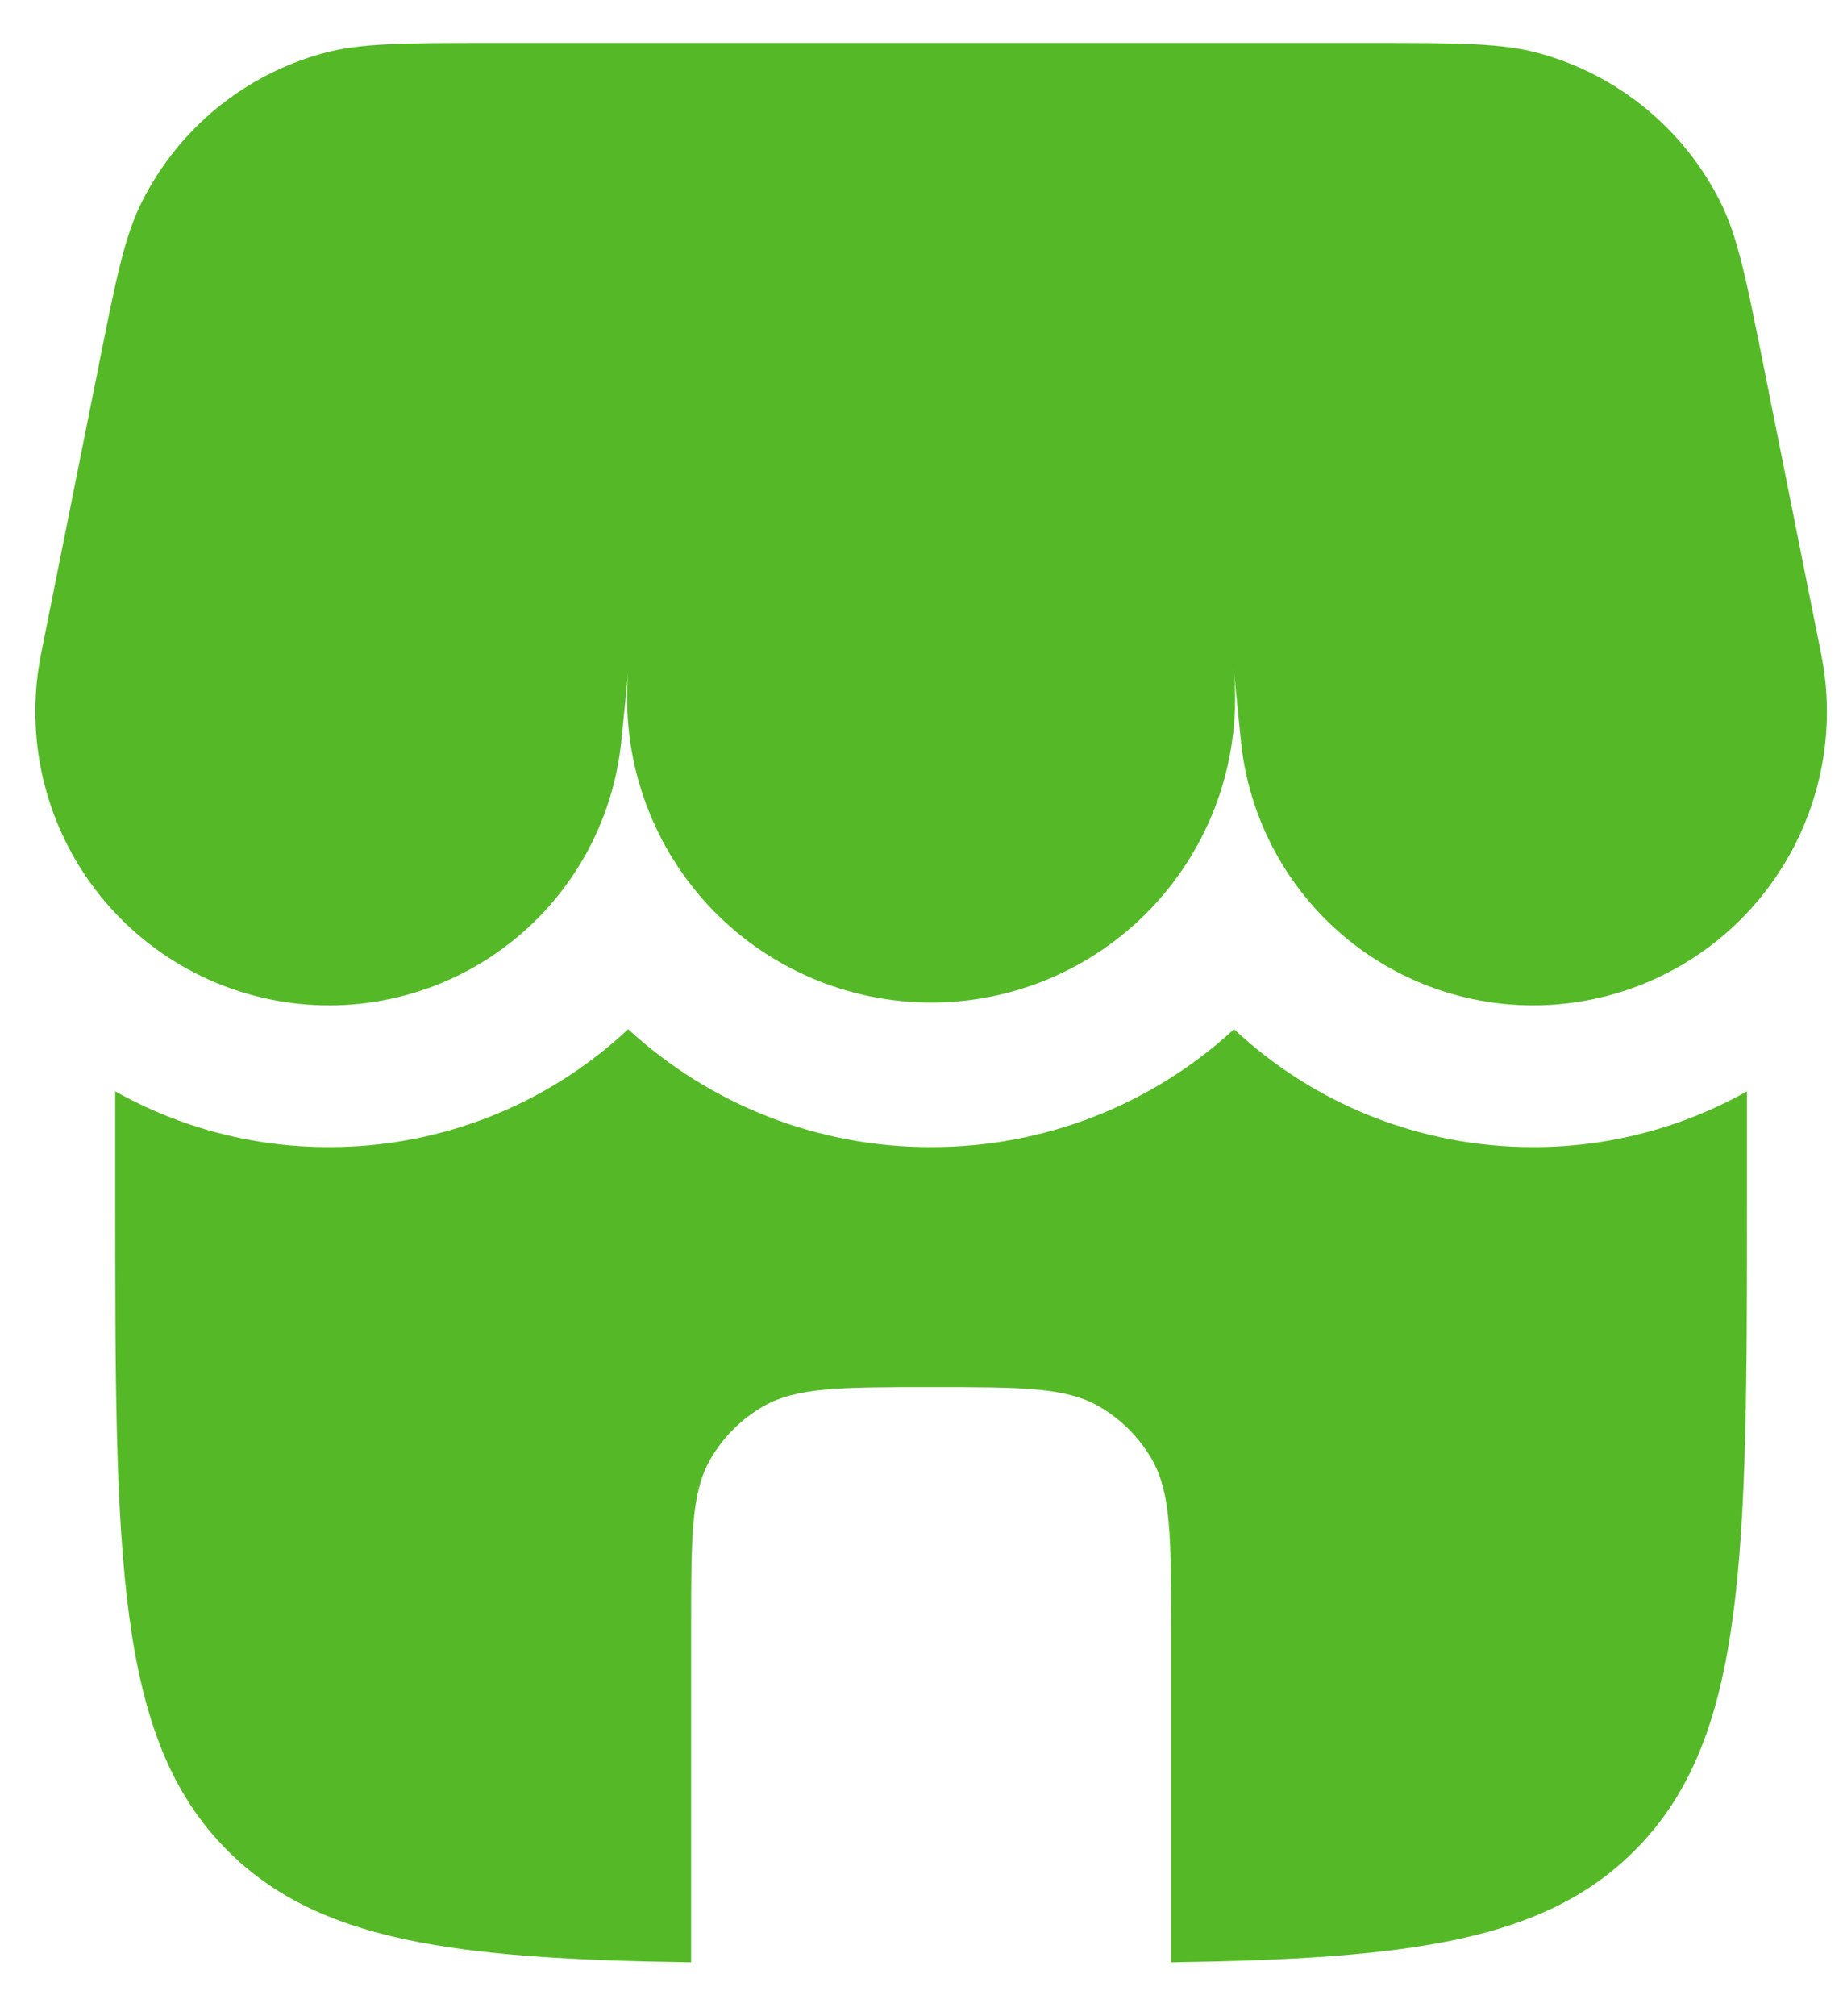<svg width="32" height="35" viewBox="0 0 32 35" fill="none" xmlns="http://www.w3.org/2000/svg">
<path d="M2.463 3.504C2.162 4.104 2.013 4.847 1.717 6.331L0.72 11.314C0.579 11.993 0.578 12.695 0.717 13.375C0.856 14.054 1.132 14.699 1.529 15.268C1.926 15.838 2.435 16.32 3.025 16.686C3.614 17.052 4.272 17.293 4.959 17.396C5.645 17.499 6.345 17.46 7.016 17.283C7.687 17.106 8.315 16.793 8.861 16.365C9.407 15.937 9.86 15.401 10.192 14.792C10.524 14.182 10.728 13.512 10.792 12.821L10.908 11.671C10.845 12.402 10.935 13.139 11.173 13.833C11.411 14.528 11.79 15.165 12.288 15.705C12.786 16.244 13.391 16.674 14.065 16.966C14.738 17.259 15.465 17.407 16.199 17.403C16.933 17.399 17.658 17.241 18.328 16.941C18.998 16.64 19.598 16.203 20.089 15.658C20.58 15.112 20.952 14.47 21.182 13.773C21.411 13.075 21.492 12.338 21.42 11.607L21.542 12.821C21.605 13.512 21.81 14.182 22.142 14.792C22.474 15.401 22.927 15.937 23.473 16.365C24.019 16.793 24.646 17.106 25.317 17.283C25.988 17.46 26.688 17.499 27.375 17.396C28.061 17.293 28.719 17.052 29.309 16.686C29.899 16.32 30.407 15.838 30.804 15.268C31.201 14.699 31.477 14.054 31.617 13.375C31.756 12.695 31.755 11.993 31.613 11.314L30.617 6.331C30.32 4.847 30.172 4.106 29.87 3.504C29.556 2.877 29.113 2.324 28.571 1.879C28.029 1.435 27.399 1.109 26.723 0.924C26.073 0.746 25.317 0.746 23.803 0.746H8.53C7.017 0.746 6.26 0.746 5.61 0.924C4.934 1.109 4.304 1.435 3.762 1.879C3.22 2.324 2.778 2.877 2.463 3.504ZM26.615 19.912C27.917 19.916 29.198 19.582 30.333 18.944V20.746C30.333 27.031 30.333 30.174 28.38 32.126C26.808 33.699 24.467 34.004 20.333 34.064V28.246C20.333 26.687 20.333 25.909 19.998 25.329C19.779 24.949 19.463 24.634 19.083 24.414C18.503 24.079 17.725 24.079 16.167 24.079C14.608 24.079 13.83 24.079 13.25 24.414C12.87 24.634 12.555 24.949 12.335 25.329C12 25.909 12 26.687 12 28.246V34.064C7.867 34.004 5.525 33.697 3.953 32.126C2 30.174 2 27.031 2 20.746V18.944C3.136 19.582 4.417 19.916 5.72 19.912C7.646 19.914 9.5 19.182 10.907 17.866C12.34 19.186 14.218 19.917 16.167 19.912C18.115 19.917 19.994 19.186 21.427 17.866C22.833 19.182 24.689 19.914 26.615 19.912Z" fill="#55B927"/>
</svg>
